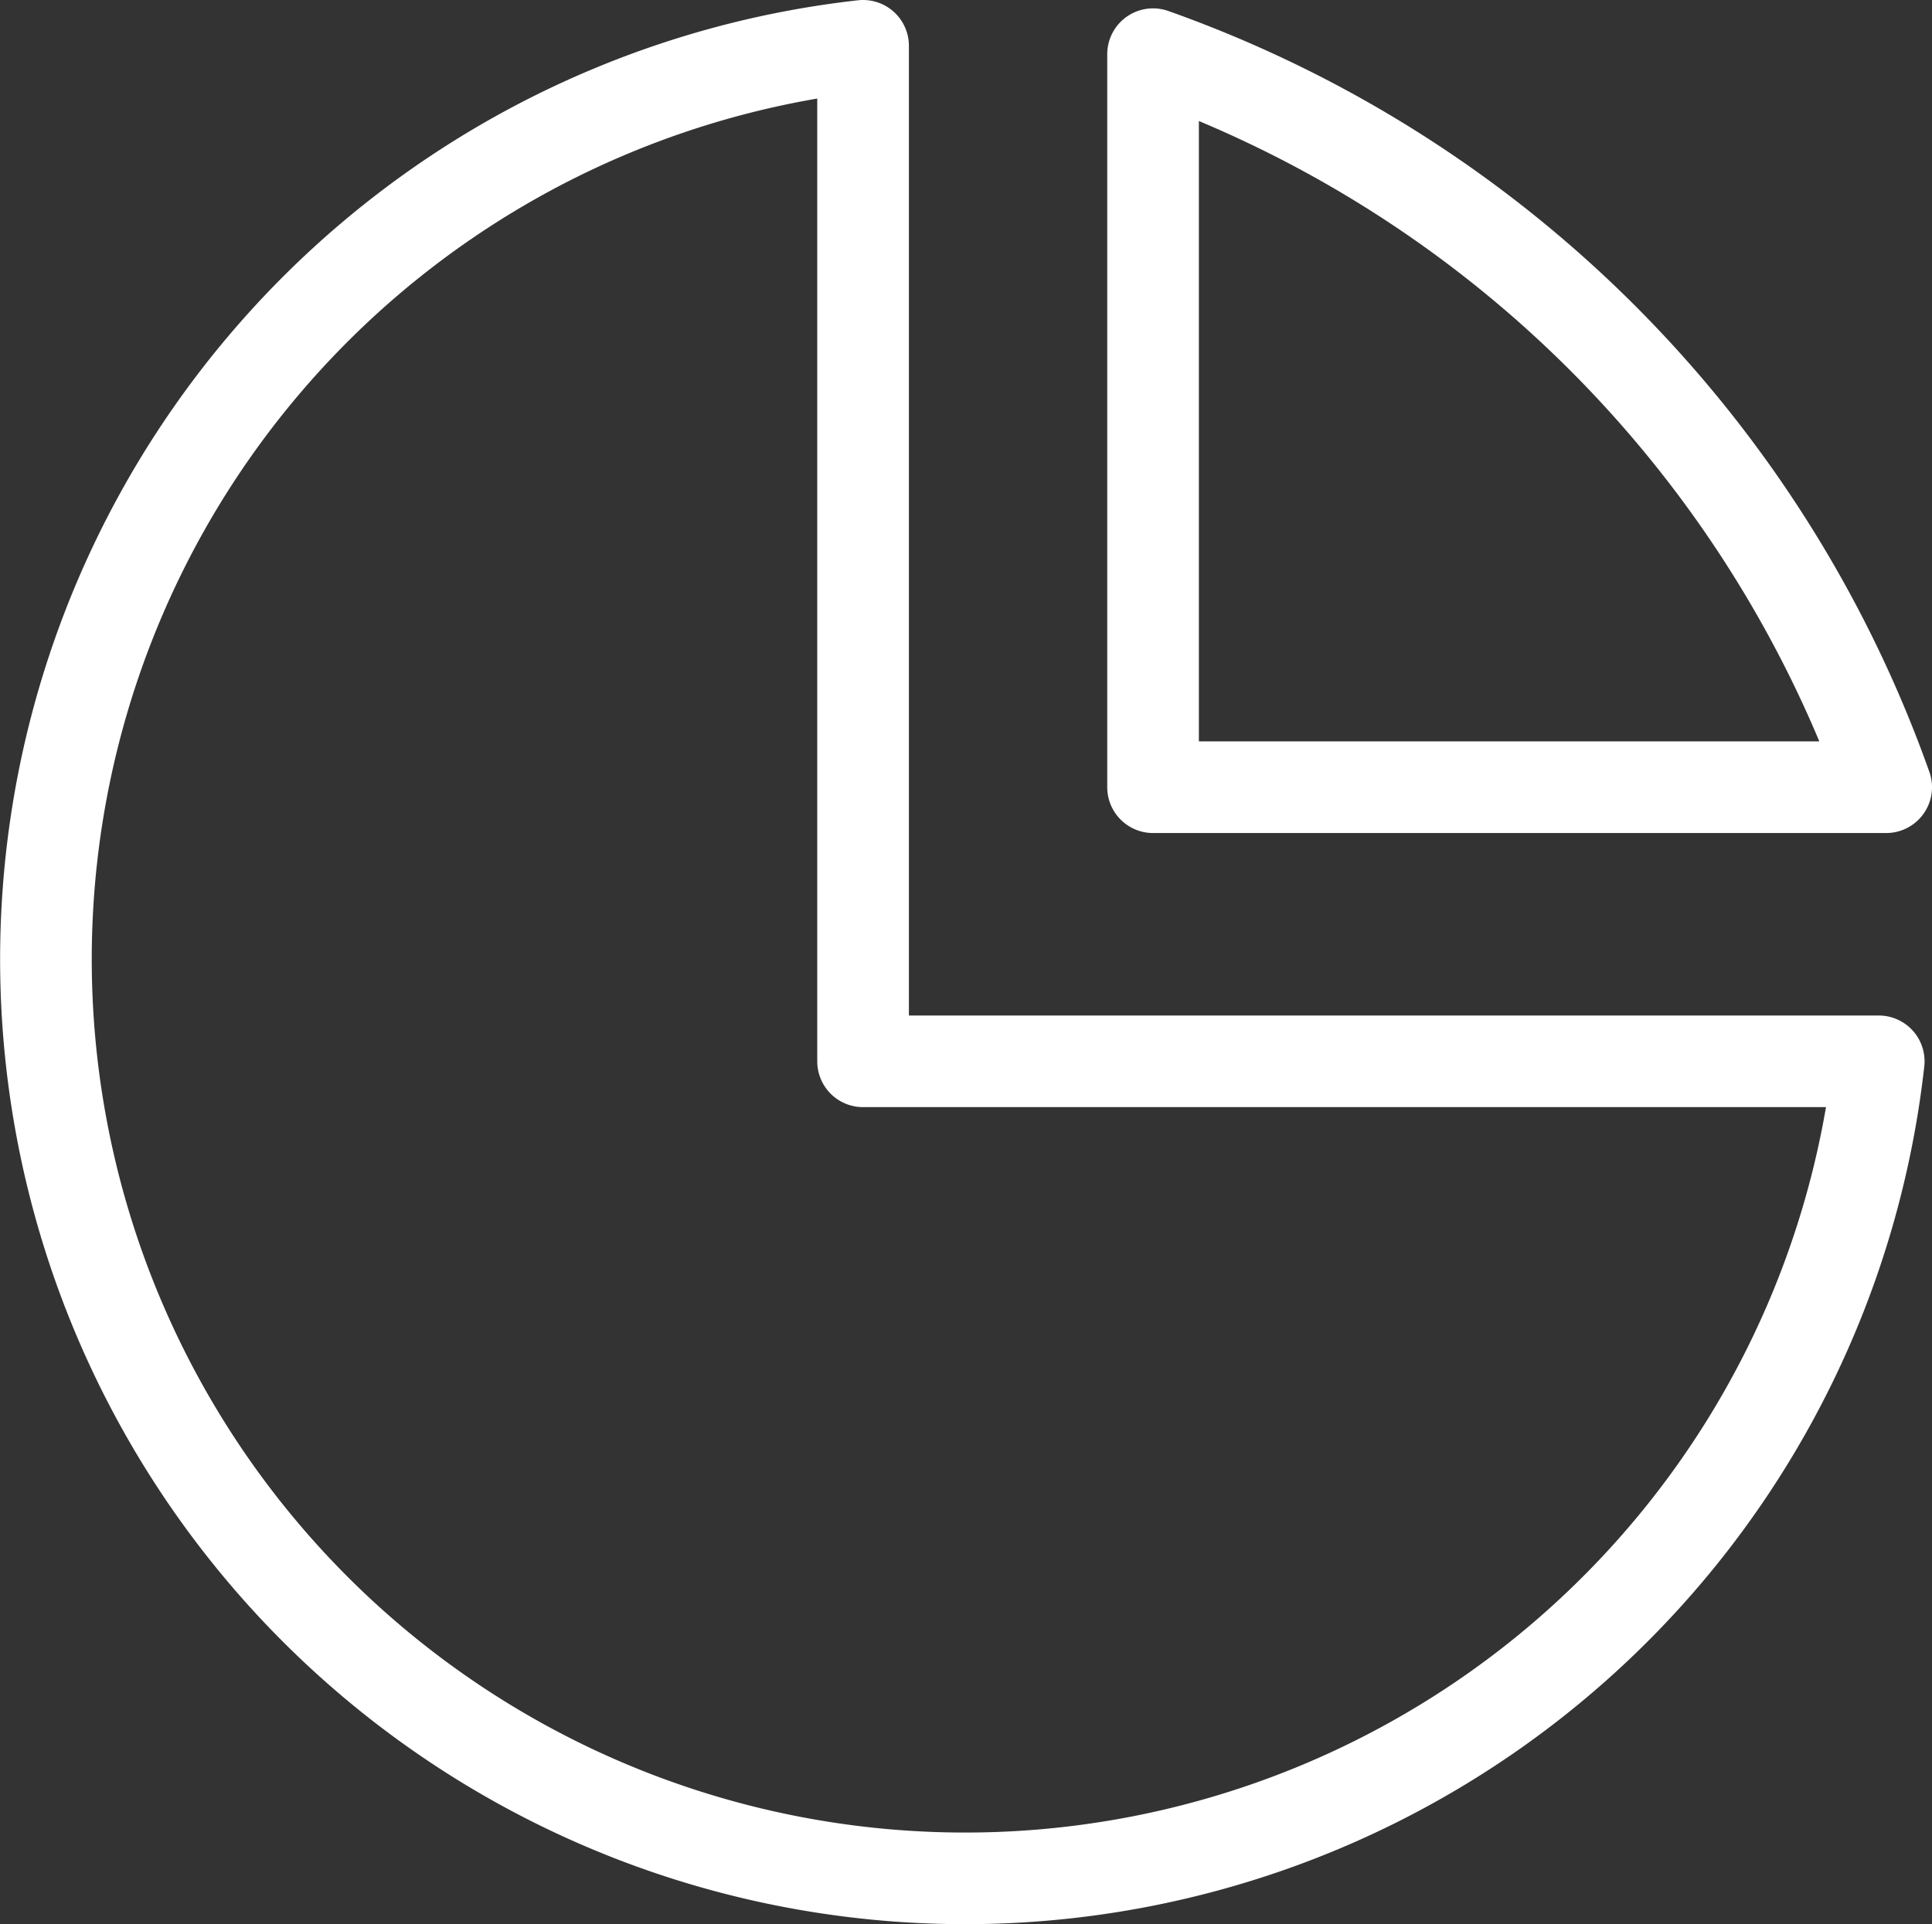<svg xmlns="http://www.w3.org/2000/svg" width="105.412" height="105.004" viewBox="0 0 105.412 105.004">
  <rect x="0" y="0" width="105.412" height="105.004" fill="#333333" stroke="none"/>
  <g id="Groupe_3" data-name="Groupe 3" transform="translate(-0.494 -0.555)">
    <path id="Tracé_25" data-name="Tracé 25" d="M47.584,3.055A50.155,50.155,0,1,0,103,58.47H47.584Z" transform="translate(0 0)" fill="none" stroke="#fff" stroke-linecap="round" stroke-linejoin="round" stroke-width="5"/>
    <path id="Tracé_26" data-name="Tracé 26" d="M55,43.512H15v-40a65.78,65.78,0,0,1,40,40Z" transform="translate(48.406)" fill="none" stroke="#fff" stroke-linecap="round" stroke-linejoin="round" stroke-width="5"/>
  </g>
</svg>
